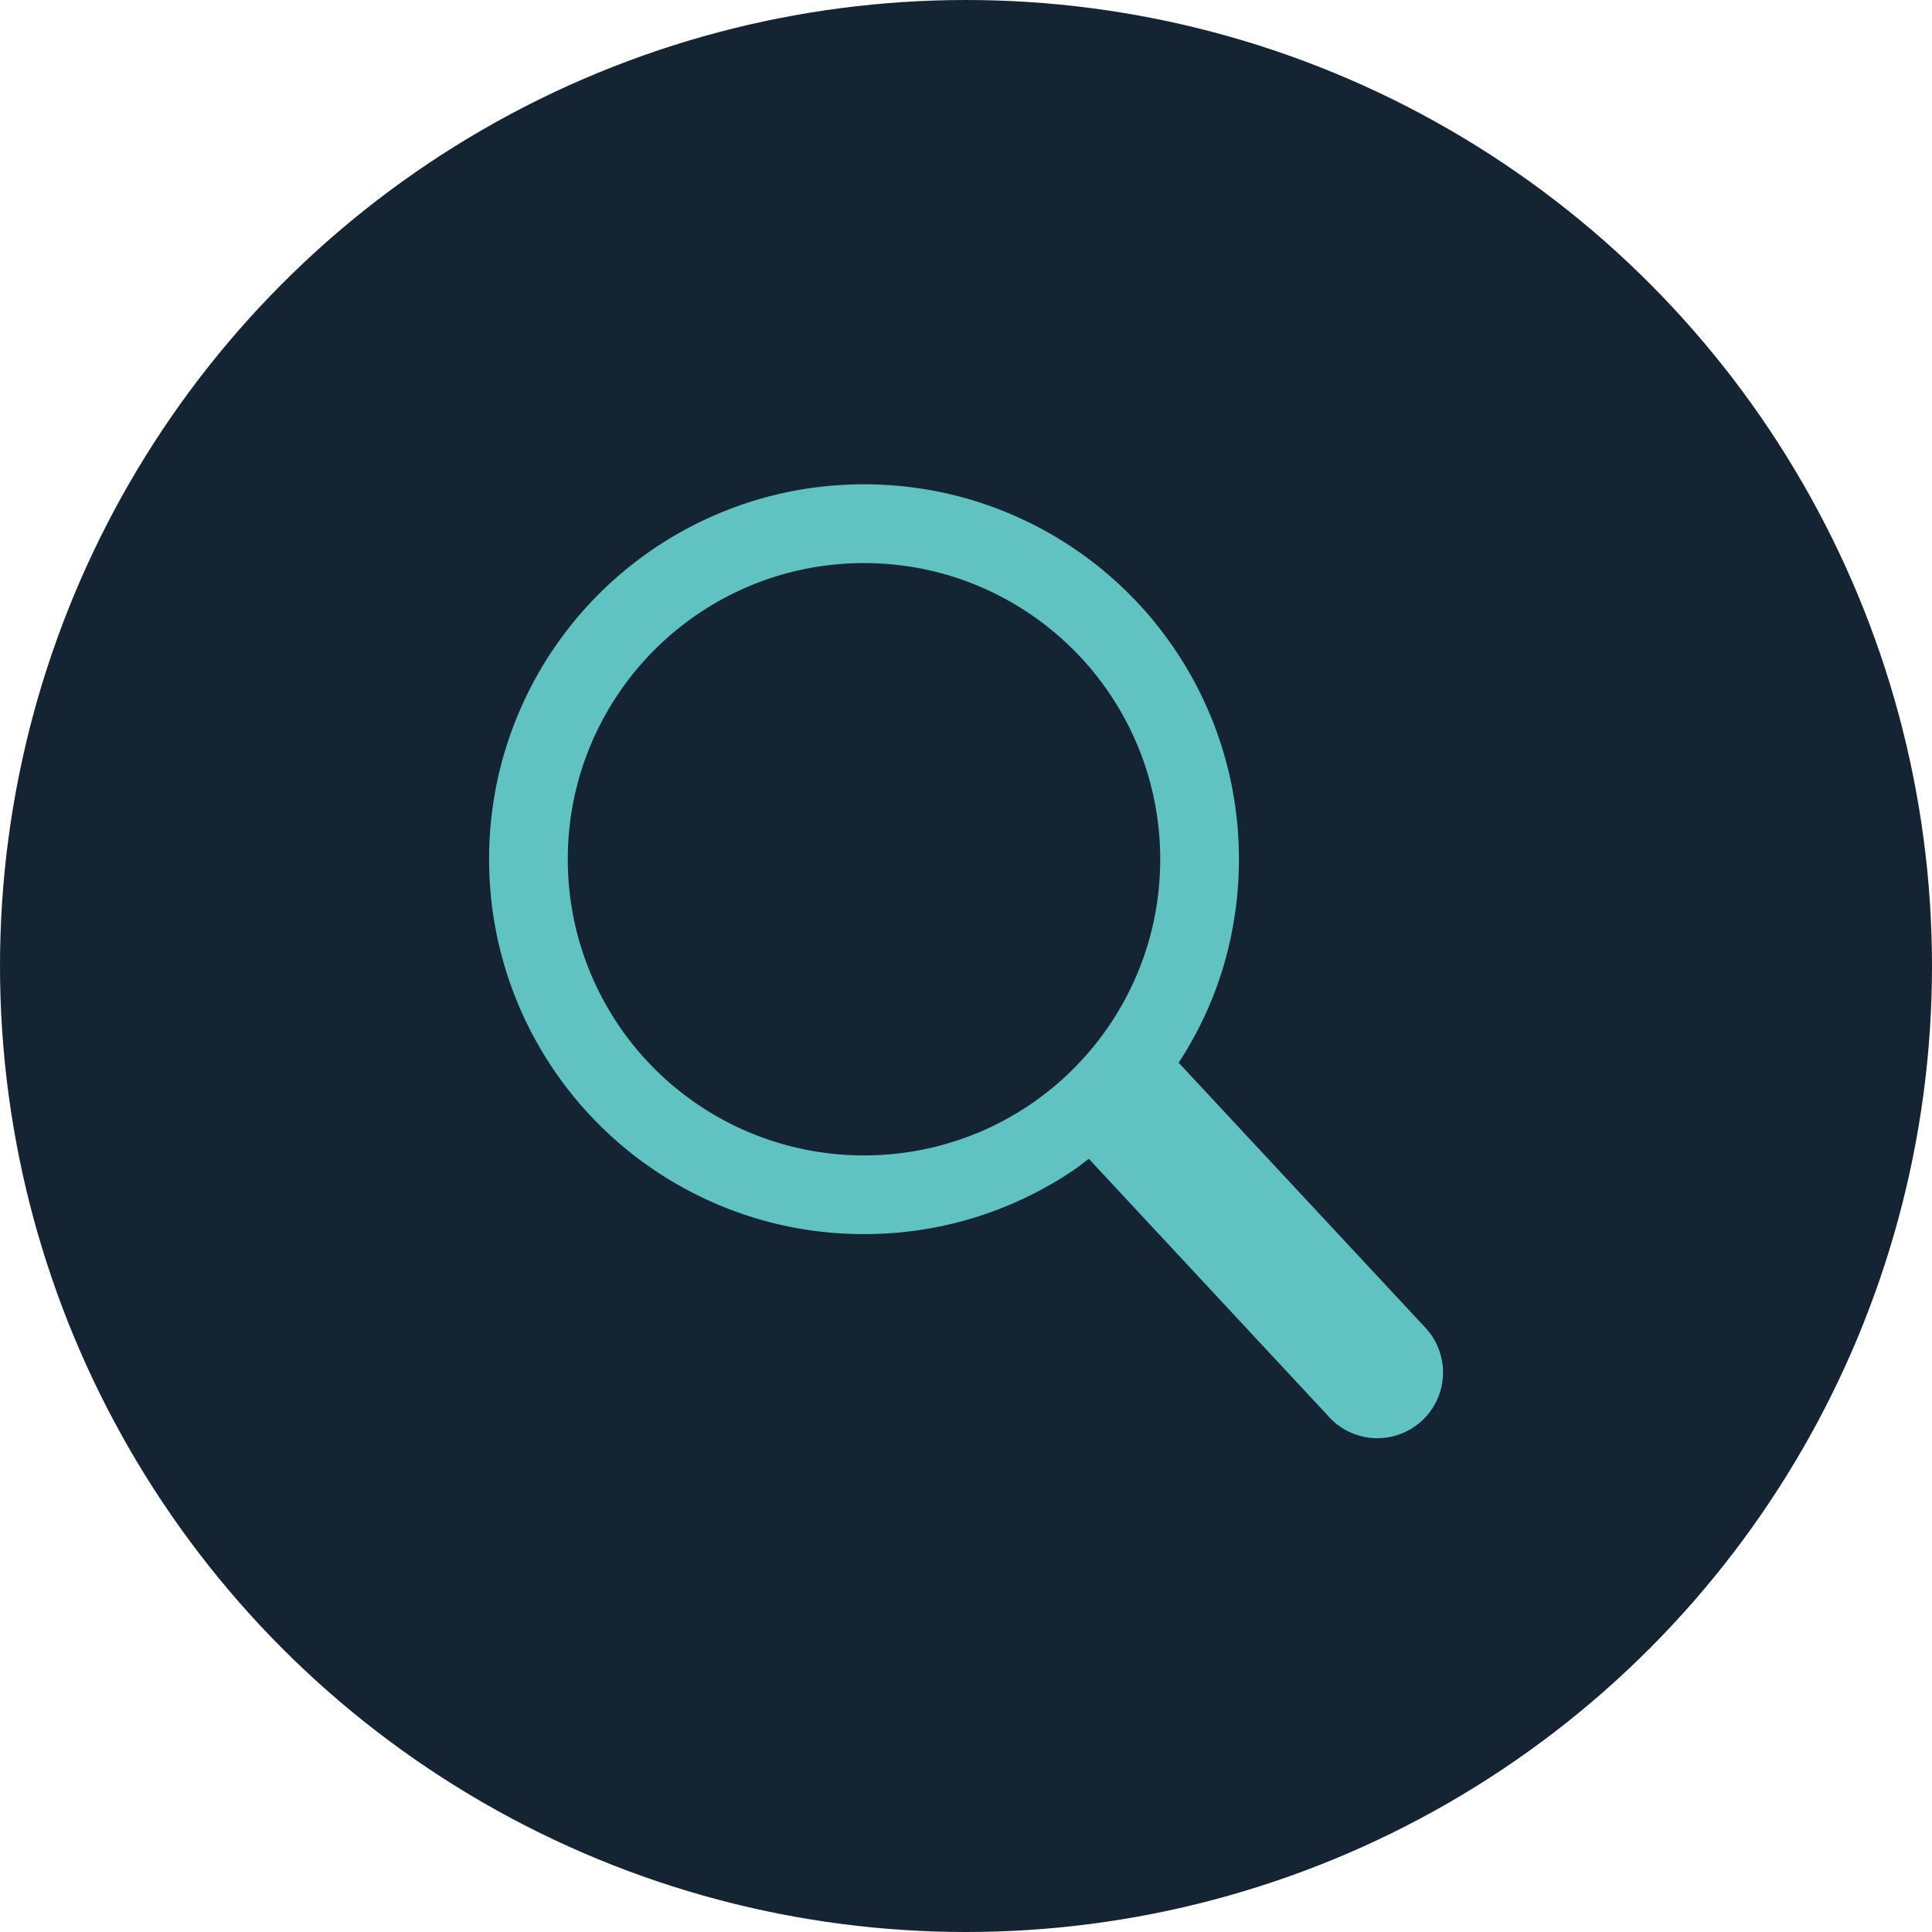 <svg xmlns="http://www.w3.org/2000/svg" width="100" height="100" viewBox="0 0 100 100">
  <g id="EcomSEO" transform="translate(-328 -6584)">
    <circle id="Ellipse_26" data-name="Ellipse 26" cx="50" cy="50" r="50" transform="translate(328 6584)" fill="#152433"/>
    <path id="Path_228" data-name="Path 228" d="M66.577,51.777,53.693,37.939a18.894,18.894,0,0,0,2.727-6.621,19.614,19.614,0,0,0,0-7.823,19.407,19.407,0,0,0-15.1-15.1,19.614,19.614,0,0,0-7.823,0,19.407,19.407,0,0,0-15.1,15.1,19.614,19.614,0,0,0,0,7.823,19.407,19.407,0,0,0,15.1,15.1,19.614,19.614,0,0,0,7.823,0A19.31,19.31,0,0,0,48.257,43.5c.272-.183.524-.388.786-.587L61.6,56.405a3.4,3.4,0,0,0,4.972-4.628Zm-23.2-10.244a15.225,15.225,0,0,1-2.878.894,15.479,15.479,0,0,1-6.179,0A15.328,15.328,0,0,1,22.387,30.5a15.479,15.479,0,0,1,0-6.179,15.155,15.155,0,0,1,.894-2.878,15.364,15.364,0,0,1,8.159-8.159,15.155,15.155,0,0,1,2.878-.894,15.479,15.479,0,0,1,6.179,0,15.155,15.155,0,0,1,2.878.894,15.364,15.364,0,0,1,8.159,8.159,15.155,15.155,0,0,1,.894,2.878,15.479,15.479,0,0,1,0,6.179,15.155,15.155,0,0,1-.894,2.878,15.364,15.364,0,0,1-8.159,8.159Z" transform="translate(335.313 6601.066)" fill="#61c3c1"/>
  </g>
</svg>
